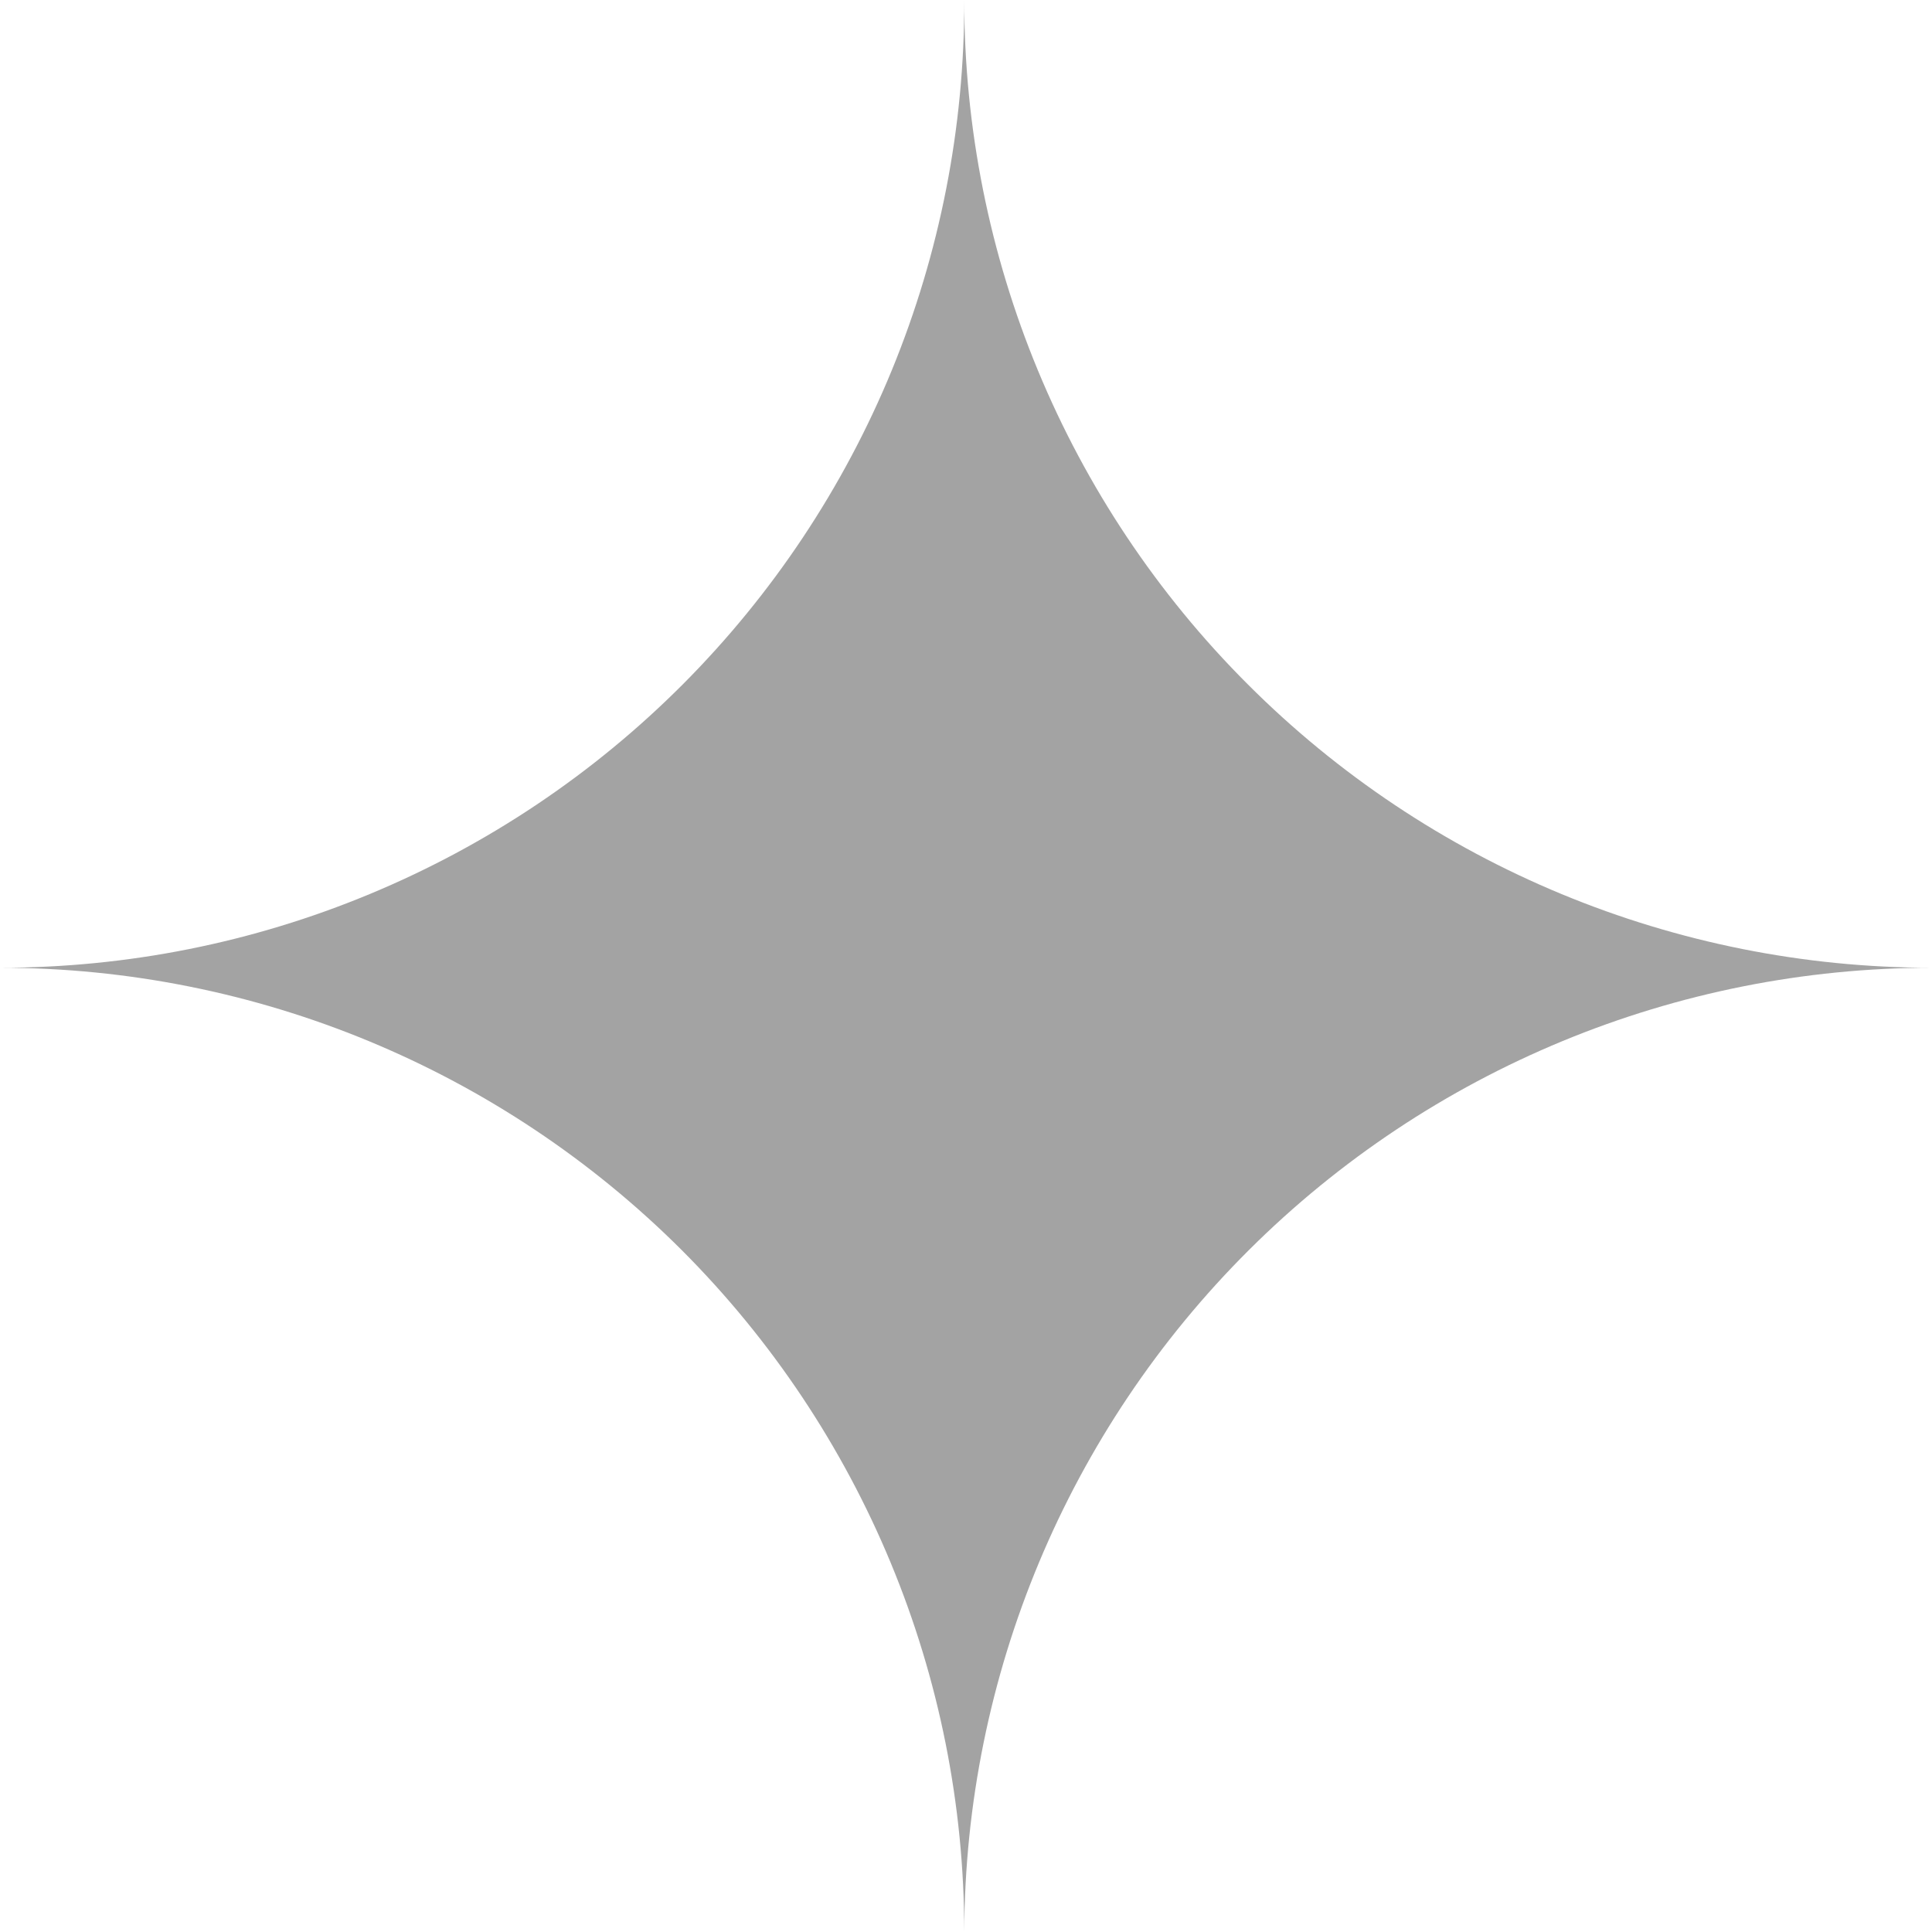 <svg width="11" height="11" viewBox="0 0 11 11" fill="none" xmlns="http://www.w3.org/2000/svg">
<path d="M11 5.51C9.539 5.51 8.137 4.93 7.104 3.896C6.07 2.863 5.49 1.461 5.49 0C5.492 0.723 5.352 1.439 5.078 2.107C4.803 2.776 4.399 3.383 3.889 3.895C3.379 4.407 2.773 4.813 2.106 5.09C1.438 5.368 0.723 5.51 0 5.51C1.456 5.51 2.852 6.089 3.882 7.118C4.911 8.148 5.49 9.544 5.49 11C5.495 9.542 6.078 8.146 7.111 7.117C8.144 6.088 9.542 5.51 11 5.51Z" fill="#494949" fill-opacity="0.5"/>
</svg>
